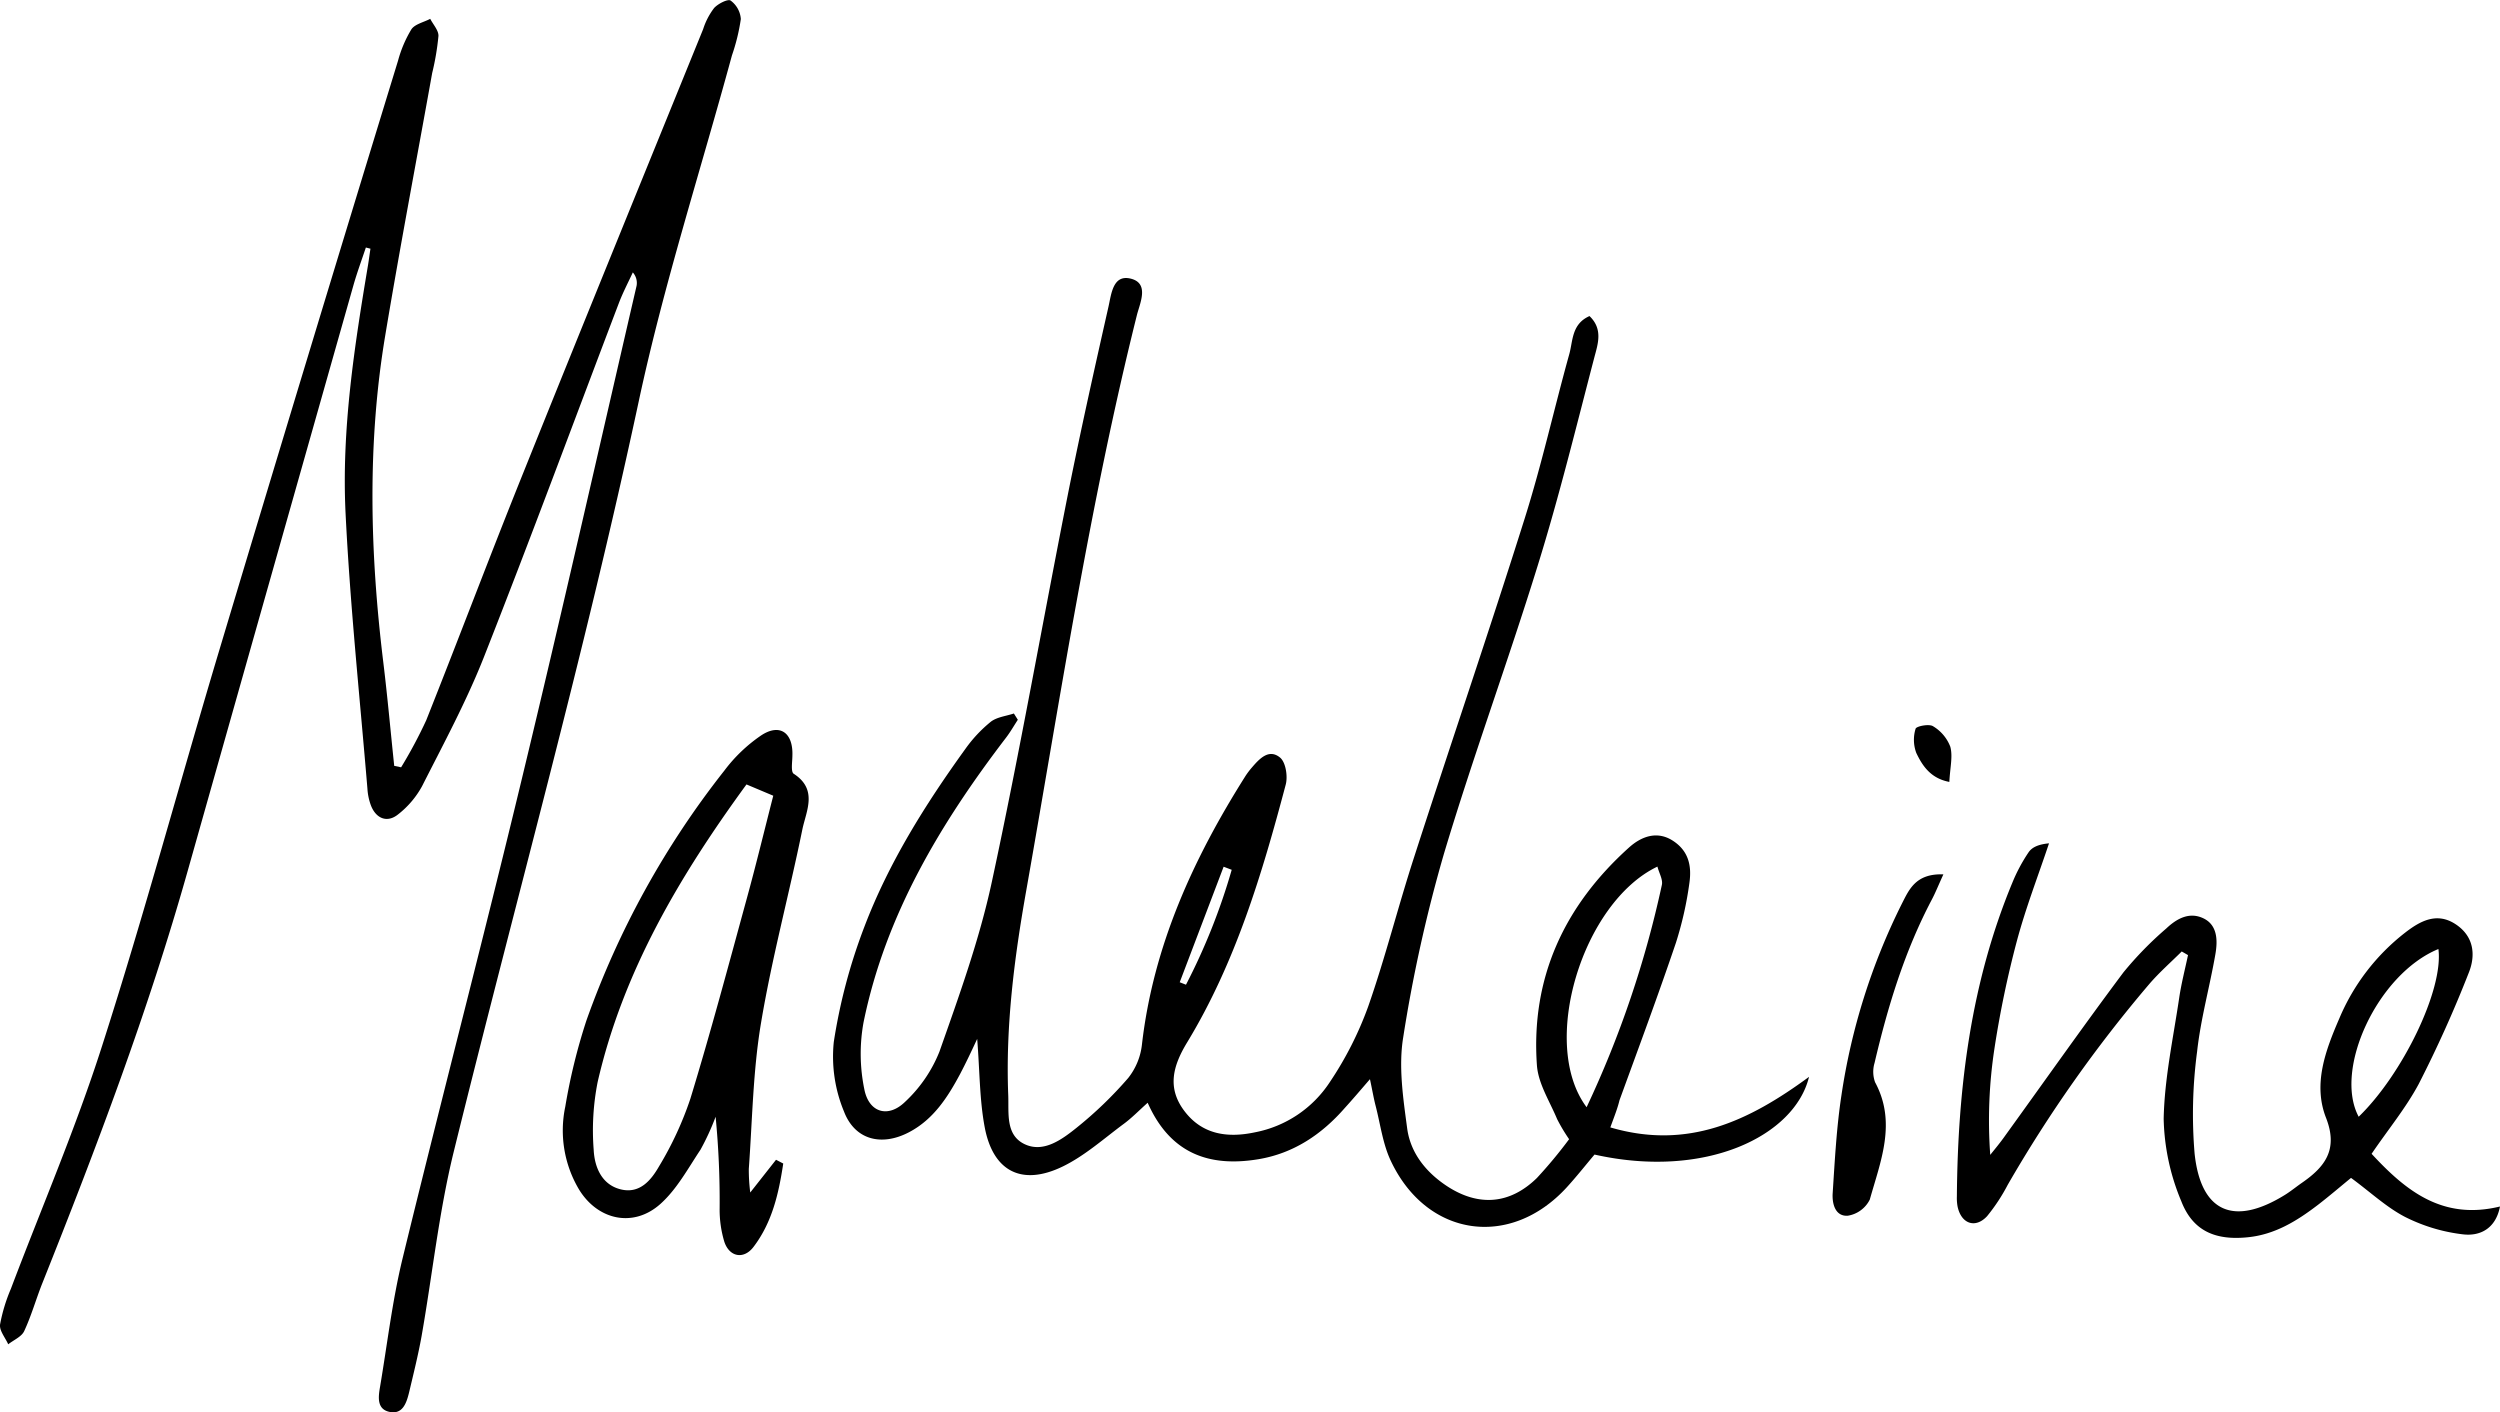 <svg id="Layer_1" data-name="Layer 1" xmlns="http://www.w3.org/2000/svg" viewBox="0 0 398.57 225.15"><path d="M507.72,1007.88c12.36,3.63,22.07-1,31.68-8.06-2.28,9.4-16.47,16.37-34.2,12.39-1.41,1.67-2.86,3.51-4.44,5.24-9,9.82-22.26,7.92-28-4.16-1.31-2.72-1.69-5.89-2.46-8.86-.3-1.16-.5-2.35-.9-4.24-1.65,1.91-2.79,3.25-4,4.58-3.7,4.24-8.19,7.25-13.78,8.18-7.78,1.3-14.06-.85-17.66-9-1.44,1.29-2.54,2.43-3.79,3.35-3.19,2.36-6.23,5.1-9.75,6.81-6.5,3.16-11.11.81-12.44-6.25-.83-4.39-.79-9-1.2-14.09-1,2.15-1.83,3.9-2.72,5.59-2,3.74-4.25,7.24-8.13,9.28-4.36,2.3-8.65,1.27-10.39-3.31a22.84,22.84,0,0,1-1.62-11.08,88.94,88.94,0,0,1,4.87-18.34c3.89-10.23,9.7-19.49,16.1-28.36a21.83,21.83,0,0,1,4.07-4.35c1-.76,2.43-.89,3.67-1.31l.63,1c-.62.95-1.18,1.94-1.86,2.83-10.46,13.68-19.22,28.25-22.73,45.37a28,28,0,0,0,.12,10.72c.73,3.72,3.79,4.62,6.49,2a22.17,22.17,0,0,0,5.48-8c3.13-8.89,6.36-17.83,8.34-27,4.44-20.58,8.08-41.33,12.17-62,2-10,4.21-19.89,6.45-29.81.45-2,.71-5.16,3.57-4.43s1.54,3.68,1,5.62c-7.59,30.33-12.26,61.23-17.7,92-1.9,10.72-3.29,21.56-2.86,32.51.12,2.84-.47,6.35,2.57,7.83s6-.73,8.36-2.62a62.56,62.56,0,0,0,8.2-7.91,10.42,10.42,0,0,0,2.19-5.35c1.81-15.72,8.19-29.64,16.52-42.82a12.43,12.43,0,0,1,1-1.32c1.22-1.42,2.73-3.06,4.51-1.58.9.76,1.24,3,.89,4.3-3.77,14.24-8,28.37-15.7,41.07-2.32,3.81-3.24,7.31-.43,11s6.78,4.31,11.24,3.36a18.42,18.42,0,0,0,11.92-8,55.18,55.18,0,0,0,6.12-12.06c2.75-7.86,4.78-16,7.35-23.9,5.81-18,11.91-35.83,17.58-53.84,2.73-8.65,4.7-17.53,7.13-26.27.59-2.11.36-4.79,3.22-6.06,2.2,2.1,1.32,4.49.77,6.6-2.89,11.06-5.61,22.18-9,33.1-4.77,15.44-10.37,30.62-15,46.11a234.24,234.24,0,0,0-6.47,29.19c-.77,4.7,0,9.75.64,14.56.54,3.89,3,6.95,6.34,9.15,5,3.28,10,2.94,14.33-1.29a73.67,73.67,0,0,0,5.14-6.19,27.86,27.86,0,0,1-1.91-3.2c-1.18-2.83-3-5.64-3.22-8.55-1-14,4.39-25.49,14.68-34.75,1.92-1.73,4.44-2.74,7-1.08s3,4.09,2.63,6.71a56.41,56.41,0,0,1-2.15,9.55c-2.85,8.42-5.95,16.75-9,25.12C508.91,1004.71,508.46,1005.87,507.72,1007.88Zm-3.78-3.22a164.46,164.46,0,0,0,12-35.45c.18-.86-.45-1.89-.71-2.91C503.3,972,496.35,994.54,503.94,1004.66Zm-64.87-19.92,1,.39a99.65,99.65,0,0,0,7.29-18.32l-1.29-.49Z" transform="translate(-250.99 -828.14)"/><path d="M309.32,867.6c-.67,2-1.41,4-2,6.08Q294.1,920.33,280.91,967c-6.32,22.41-14.56,44.14-23.18,65.74-1,2.52-1.74,5.17-2.89,7.63-.42.89-1.67,1.4-2.54,2.09-.47-1.06-1.43-2.18-1.3-3.16a26.7,26.7,0,0,1,1.73-5.7c4.88-12.91,10.36-25.63,14.55-38.76C274,973.9,279.69,952.68,286,931.64q14.08-46.95,28.45-93.83a19.34,19.34,0,0,1,2.13-5c.57-.84,2-1.13,3-1.67.47.92,1.35,1.85,1.31,2.75a41.2,41.2,0,0,1-1,5.9c-2.5,13.94-5.15,27.85-7.48,41.82-2.9,17.34-2.43,34.74-.31,52.13.67,5.49,1.16,11,1.74,16.5l1.1.23a74.53,74.53,0,0,0,4-7.49c5.17-13,10.09-26.07,15.29-39,9.54-23.76,19.22-47.47,28.86-71.19a11.17,11.17,0,0,1,1.74-3.36c.62-.7,2.23-1.5,2.64-1.2a4,4,0,0,1,1.63,2.95,31.66,31.66,0,0,1-1.42,5.8c-5,18.39-10.89,36.59-14.87,55.2-8.6,40.16-19.65,79.69-29.47,119.53-2.38,9.66-3.41,19.64-5.14,29.46-.54,3-1.29,6-2,9-.4,1.61-1,3.5-3.09,3.07s-1.8-2.43-1.53-4c1.15-6.8,1.95-13.69,3.57-20.38,6.23-25.58,12.89-51,19.06-76.64,6.3-26.12,12.21-52.34,18.27-78.52a2.53,2.53,0,0,0-.6-2.13c-.74,1.6-1.56,3.16-2.19,4.8-7.17,18.84-14.15,37.75-21.54,56.5-2.79,7.07-6.43,13.82-9.87,20.61a14.56,14.56,0,0,1-3.84,4.51c-1.72,1.38-3.5.66-4.31-1.43a9.21,9.21,0,0,1-.56-2.66c-1.22-14.65-2.77-29.29-3.49-44-.64-13.29,1.4-26.45,3.59-39.54.14-.86.25-1.72.38-2.57Z" transform="translate(-250.99 -828.14)"/><path d="M629.09,1012.09c5.54,6,11.38,10.61,20.47,8.4-.69,3.56-3.21,4.76-5.9,4.44a27.57,27.57,0,0,1-9.22-2.77c-3-1.55-5.58-4-8.63-6.23-1.7,1.39-3.46,2.9-5.29,4.31-3.35,2.56-6.87,4.74-11.22,5.16-5.12.51-8.71-1-10.55-5.75a35.76,35.76,0,0,1-2.81-13.15c.13-6.47,1.54-12.92,2.49-19.37.34-2.26.92-4.48,1.39-6.72l-1-.58c-1.74,1.73-3.59,3.35-5.18,5.2a214.53,214.53,0,0,0-22.56,32,29.22,29.22,0,0,1-3.29,5c-1.85,2-4.1,1.25-4.7-1.5a7.37,7.37,0,0,1-.12-1.63c.14-17.19,2.19-34,8.86-50.07a26.86,26.86,0,0,1,2.56-4.79c.54-.81,1.55-1.29,3.27-1.45-1.73,5.19-3.72,10.31-5.13,15.59a161.67,161.67,0,0,0-3.55,17,75.94,75.94,0,0,0-.69,17.08c.8-1,1.64-2,2.4-3.09,6.27-8.68,12.43-17.44,18.83-26a55.72,55.72,0,0,1,6.83-7c1.64-1.55,3.66-2.71,5.93-1.62s2.28,3.58,1.9,5.74c-.9,5.18-2.34,10.29-2.91,15.5a75.58,75.58,0,0,0-.4,16.25c1,9.43,6.29,11.62,14.4,6.6.92-.57,1.77-1.27,2.66-1.89,3.72-2.56,5.88-5.32,3.89-10.41-2.1-5.37-.08-10.73,2.11-15.8a34,34,0,0,1,10.48-13.69c2.35-1.82,5-3.34,8-1.41s3.3,4.95,2.18,7.76a194.42,194.42,0,0,1-8,17.78C634.54,1004.8,631.74,1008.19,629.09,1012.09Zm10.65-32.65c-9.72,4-16.73,19.22-12.71,26.74C634,999.44,640.59,985.92,639.74,979.44Z" transform="translate(-250.99 -828.14)"/><path d="M370.6,1018.26l4.11-5.22,1.15.6c-.71,4.71-1.75,9.38-4.76,13.32-1.54,2-3.8,1.59-4.62-.81a17.75,17.75,0,0,1-.76-5.35,139.37,139.37,0,0,0-.64-14.62,39.1,39.1,0,0,1-2.41,5.25c-2,3-3.77,6.31-6.39,8.65-4.3,3.85-10,2.6-13-2.34a18.39,18.39,0,0,1-2.17-13.16,93.28,93.28,0,0,1,3.36-13.71,139.49,139.49,0,0,1,22-39.87,24.68,24.68,0,0,1,5.85-5.6c3-2,5.13-.44,5,3.19,0,1-.28,2.59.21,2.91,3.88,2.51,2,5.91,1.38,8.87-2.1,10.31-4.86,20.49-6.59,30.85-1.29,7.65-1.38,15.51-1.95,23.28A29.39,29.39,0,0,0,370.6,1018.26ZM370,953.2c-10.63,14.56-19.67,29.78-23.73,47.45a39.73,39.73,0,0,0-.63,10.79c.13,2.74,1.26,5.57,4.32,6.32s4.86-1.51,6.1-3.67a53.81,53.81,0,0,0,5-10.8c3.23-10.58,6.08-21.27,9-31.94,1.48-5.39,2.79-10.82,4.21-16.35Z" transform="translate(-250.99 -828.14)"/><path d="M560.82,967.54c-.85,1.86-1.3,3-1.86,4.05-4.33,8.23-7,17-9.11,26a4.91,4.91,0,0,0,.08,3.09c3.47,6.43.87,12.59-.84,18.7a4.74,4.74,0,0,1-3.52,2.58c-2,.13-2.51-1.93-2.4-3.58.34-5.22.61-10.47,1.4-15.64a101.56,101.56,0,0,1,9.58-30.42C555.31,970.07,556.33,967.37,560.82,967.54Z" transform="translate(-250.99 -828.14)"/><path d="M561.77,952.8c-3-.57-4.3-2.59-5.27-4.62a6,6,0,0,1-.11-3.86c.11-.4,2.15-.81,2.78-.4a6.52,6.52,0,0,1,2.75,3.26C562.35,948.73,561.88,950.53,561.77,952.8Z" transform="translate(-250.99 -828.14)"/></svg>